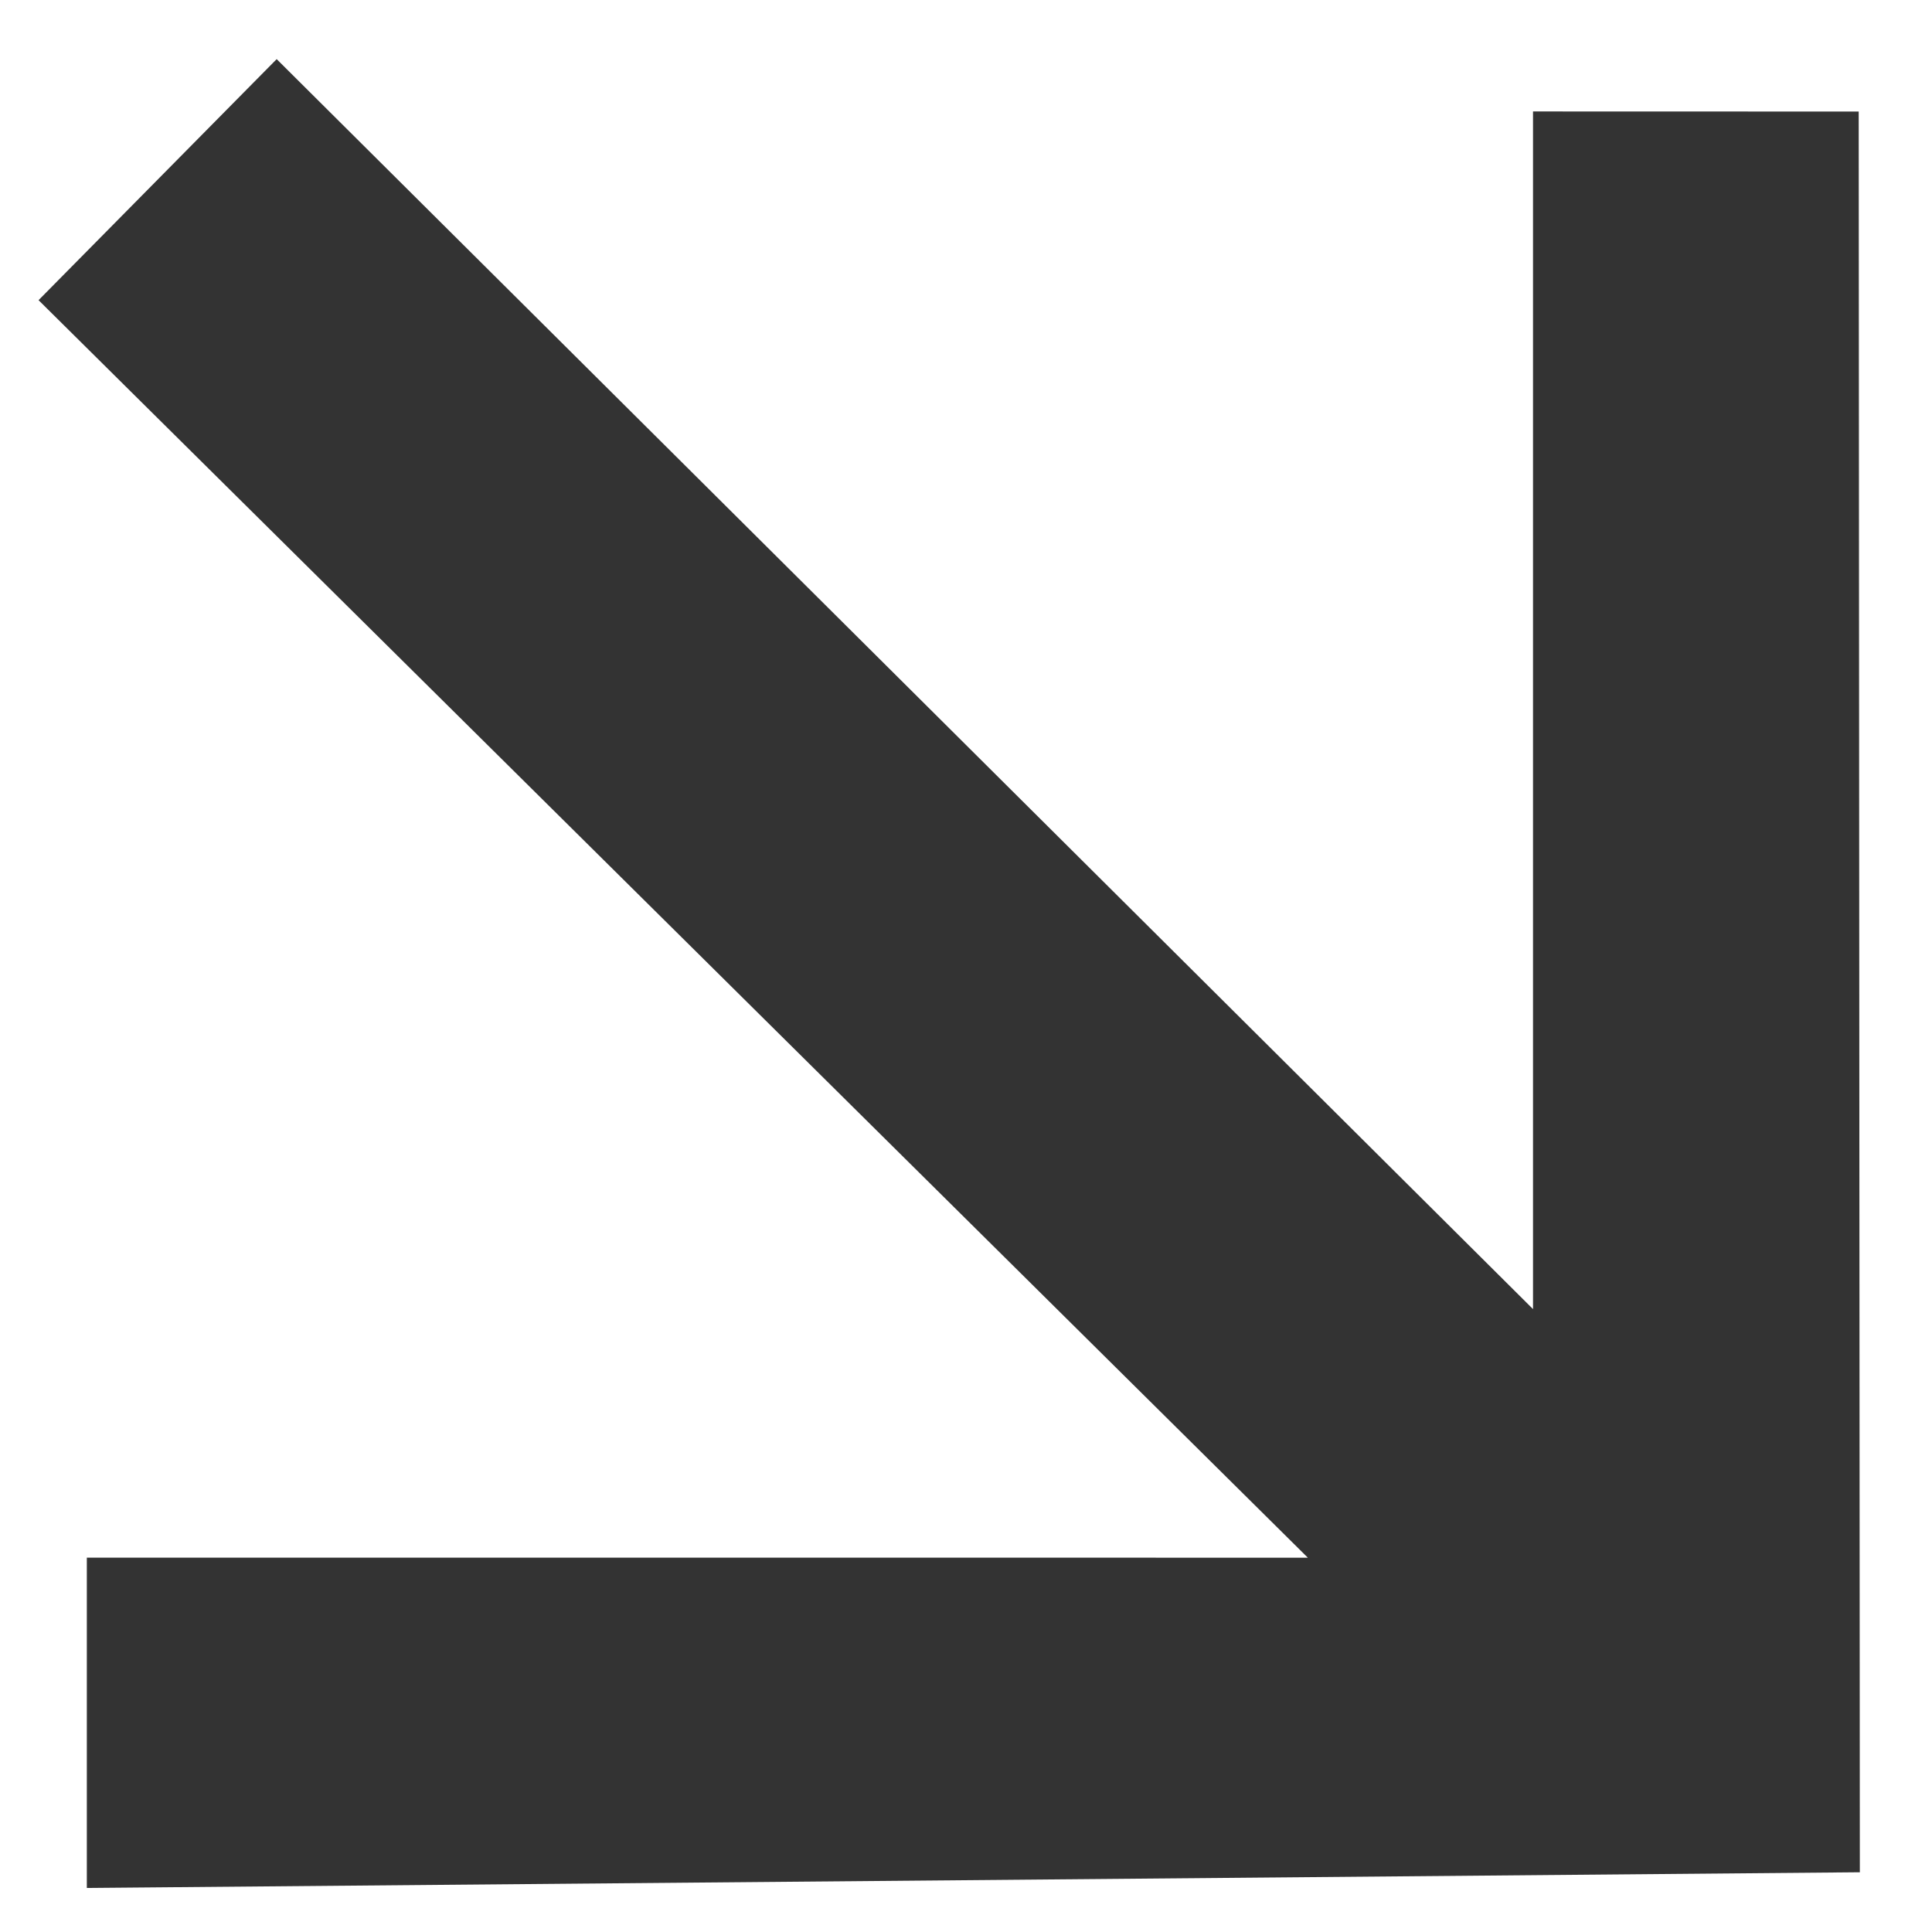 <svg xmlns="http://www.w3.org/2000/svg" xmlns:xlink="http://www.w3.org/1999/xlink" width="30" height="30" viewBox="0 0 30 30">
  <defs>
    <clipPath id="clip-Flecha_45_Invertida">
      <rect width="30" height="30"/>
    </clipPath>
  </defs>
  <g id="Flecha_45_Invertida" data-name="Flecha 45 – Invertida" clip-path="url(#clip-Flecha_45_Invertida)">
    <path id="Path_13607" data-name="Path 13607" d="M91.455.667,87.878,4.242l13.15,13.15-27.519.07.032,5.261,27.744-.129L87.878,36l3.627,3.627L110.8,19.987Z" transform="translate(-35.335 -63.408) rotate(45)" fill="#333"/>
  </g>
</svg>
